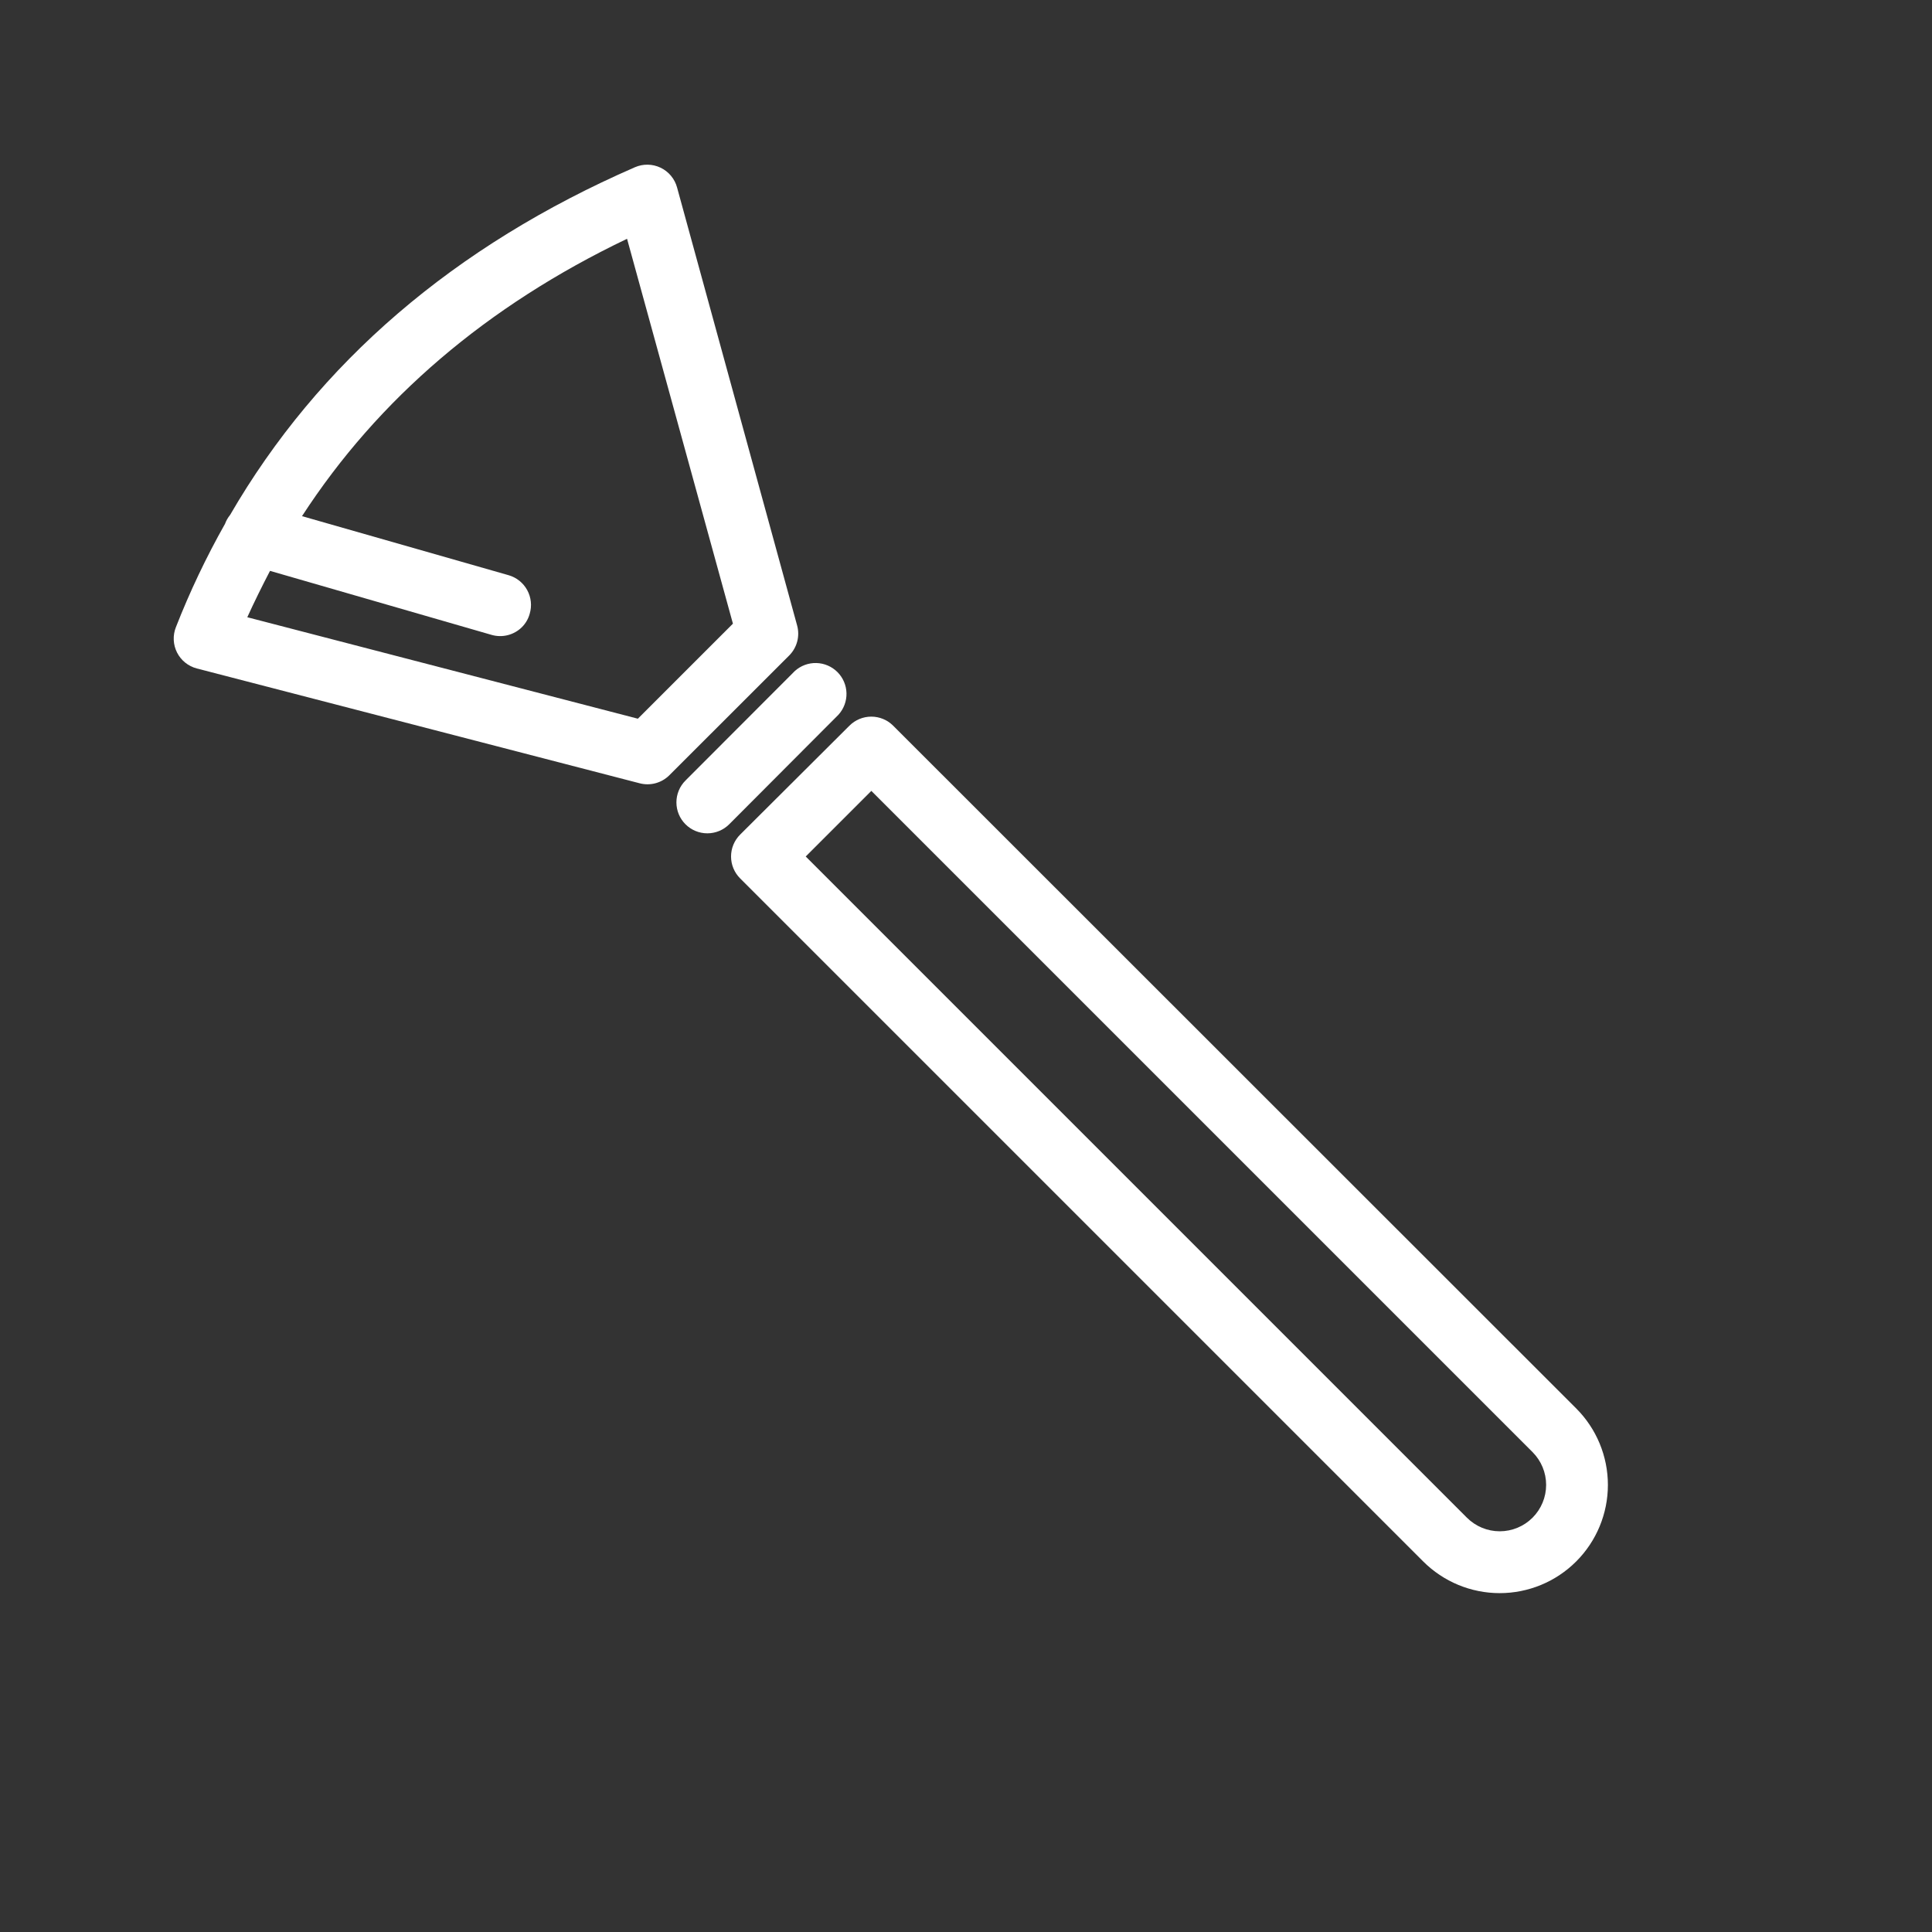 <?xml version="1.0" encoding="UTF-8"?> <svg xmlns="http://www.w3.org/2000/svg" width="498" height="498" viewBox="0 0 498 498" fill="none"><rect x="0" y="0" width="498" height="498" fill="#333333" stroke="none"/><path d="M170.276 43.227C169.246 42.734 168.123 42.469 166.982 42.448C165.841 42.428 164.709 42.652 163.662 43.107C117.069 63.406 82.09 93.445 59.301 132.747C58.744 133.425 58.306 134.193 58.007 135.018C53.164 143.594 48.93 152.5 45.338 161.671C44.922 162.719 44.734 163.843 44.786 164.97C44.837 166.096 45.127 167.199 45.636 168.205C46.147 169.211 46.866 170.097 47.745 170.804C48.624 171.512 49.644 172.024 50.736 172.308L164.838 201.889C166.173 202.248 167.578 202.252 168.916 201.903C170.254 201.554 171.477 200.863 172.467 199.897L203.463 168.922C204.448 167.92 205.152 166.676 205.502 165.315C205.851 163.955 205.835 162.525 205.455 161.173L174.519 48.306C174.217 47.205 173.682 46.181 172.95 45.305C172.218 44.428 171.306 43.72 170.276 43.227ZM188.921 160.755L164.419 185.256L63.744 159.101C65.556 155.117 67.528 151.133 69.6 147.149L126.691 163.643C128.058 164.043 129.507 164.069 130.887 163.718C132.267 163.368 133.528 162.654 134.539 161.651C135.49 160.701 136.176 159.52 136.531 158.225C136.836 157.214 136.937 156.152 136.828 155.102C136.718 154.052 136.402 153.034 135.896 152.107C135.39 151.18 134.705 150.363 133.88 149.704C133.056 149.044 132.108 148.555 131.093 148.265L77.847 133.046C97.468 102.807 125.496 78.844 161.631 61.553L188.921 160.755Z" fill="white"></path><path d="M218.961 187.049L190.774 215.136C190.034 215.876 189.446 216.755 189.045 217.722C188.644 218.689 188.438 219.726 188.438 220.773C188.438 221.82 188.644 222.857 189.045 223.824C189.446 224.792 190.034 225.671 190.774 226.411L366.847 402.483C372.078 407.714 379.171 410.652 386.568 410.652C393.965 410.652 401.059 407.714 406.289 402.483C411.519 397.253 414.458 390.159 414.458 382.763C414.458 375.366 411.519 368.272 406.289 363.042L230.216 187.049C228.722 185.559 226.699 184.722 224.589 184.722C222.479 184.722 220.455 185.559 218.961 187.049ZM395.034 374.297C397.277 376.539 398.537 379.581 398.537 382.753C398.537 385.924 397.277 388.966 395.034 391.209C392.791 393.451 389.75 394.711 386.578 394.711C383.406 394.711 380.365 393.451 378.122 391.209L207.686 220.773L224.599 203.861L395.034 374.297Z" fill="white"></path><path d="M204.877 172.965L176.691 201.192C175.195 202.687 174.355 204.715 174.355 206.829C174.355 208.944 175.195 210.971 176.691 212.467C178.186 213.962 180.213 214.802 182.328 214.802C184.442 214.802 186.47 213.962 187.965 212.467L216.132 184.22C217.505 182.704 218.243 180.718 218.193 178.674C218.143 176.629 217.308 174.682 215.862 173.236C214.415 171.789 212.468 170.955 210.424 170.904C208.379 170.854 206.393 171.592 204.877 172.965Z" fill="white"></path></svg> 